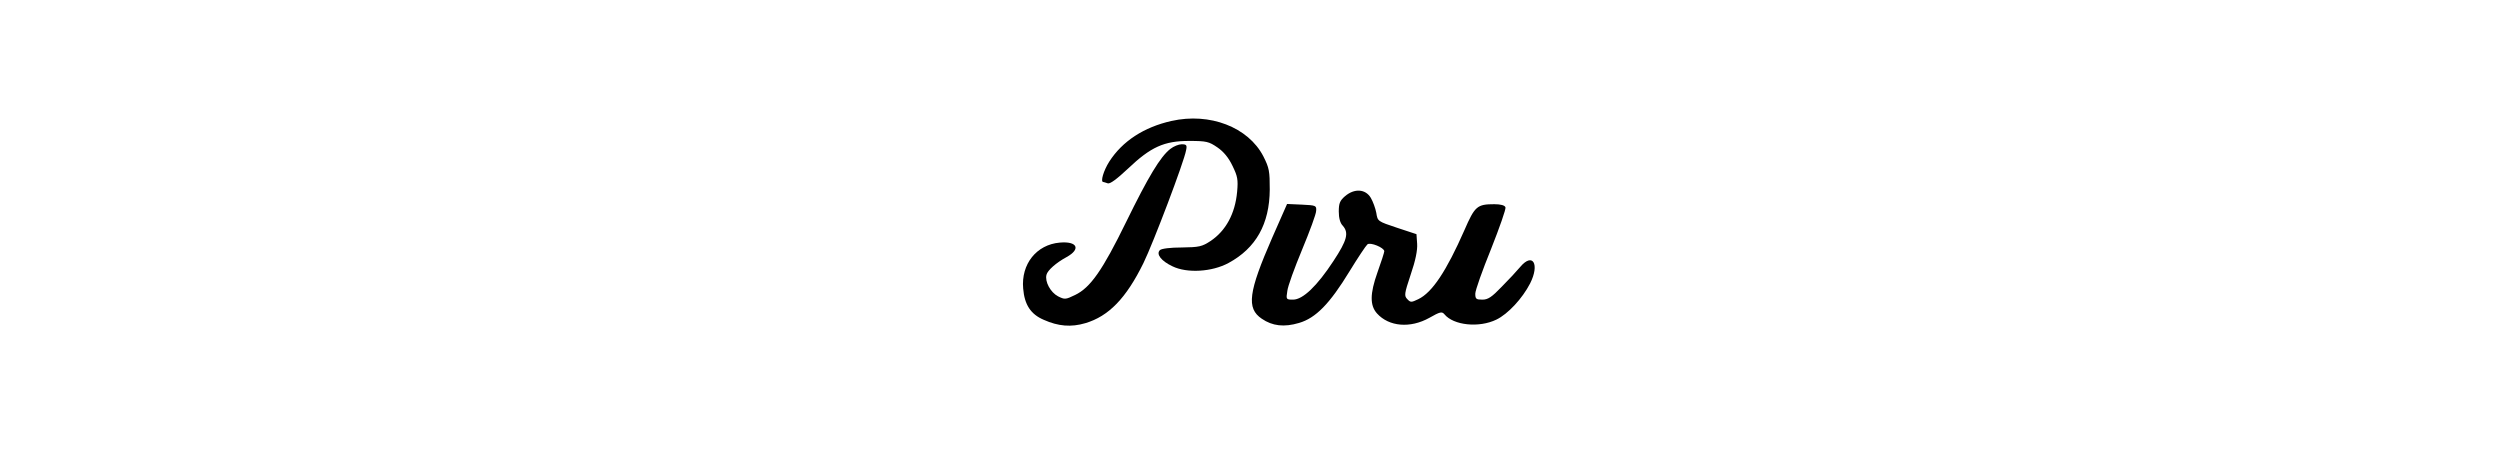 <?xml version="1.0" encoding="UTF-8" standalone="yes"?>
<svg version="1.0" xmlns="http://www.w3.org/2000/svg" width="900pt" height="163pt" viewBox="0 0 1125 204" preserveAspectRatio="xMidYMid meet">
  <g transform="translate(0,204) scale(0.1,-0.1)" fill="#000000" stroke="none">
    <path d="M5271 1495 c-124 -28 -221 -91 -280 -183 -26 -41 -41 -92 -27 -92 2
0 11 -3 20 -6 10 -4 41 19 91 66 103 98 163 125 276 125 78 0 89 -3 127 -29
28 -19 51 -47 68 -83 23 -47 26 -62 21 -117 -9 -99 -51 -176 -120 -222 -38
-25 -51 -28 -129 -29 -51 0 -92 -5 -99 -12 -18 -18 6 -49 57 -73 66 -32 178
-25 252 15 124 67 185 176 186 331 0 82 -2 97 -29 150 -68 131 -241 198 -414
159z"/>
    <path d="M5266 1369 c-45 -35 -99 -125 -199 -329 -106 -217 -161 -296 -230
-329 -43 -21 -47 -21 -77 -6 -34 18 -60 66 -52 97 5 20 43 54 91 80 65 36 48
72 -31 65 -105 -9 -175 -97 -165 -207 6 -73 34 -116 93 -141 65 -29 123 -34
187 -15 105 31 184 112 262 271 44 90 183 456 192 508 5 23 2 27 -20 27 -13 0
-36 -9 -51 -21z"/>
    <path d="M6053 1156 c-23 -20 -28 -32 -28 -69 0 -29 6 -52 18 -64 28 -32 20
-65 -42 -159 -74 -113 -138 -174 -182 -174 -31 0 -32 1 -26 38 2 22 33 106 67
188 34 82 63 160 63 174 2 24 -1 25 -64 28 l-67 3 -67 -152 c-107 -245 -117
-318 -47 -365 48 -33 101 -39 168 -19 75 22 138 86 227 232 38 62 74 116 81
122 13 11 76 -15 76 -31 0 -5 -14 -49 -31 -96 -34 -96 -34 -148 -2 -184 54
-60 150 -68 236 -20 49 28 57 29 68 16 41 -50 156 -62 234 -24 52 25 117 95
152 163 44 87 12 141 -44 75 -15 -18 -53 -59 -84 -90 -45 -47 -62 -58 -87 -58
-28 0 -32 3 -32 27 0 15 32 105 71 201 38 96 68 181 65 188 -3 9 -22 14 -50
14 -78 0 -88 -9 -135 -117 -81 -184 -145 -281 -208 -311 -31 -15 -35 -15 -49
0 -15 15 -14 24 15 111 22 64 31 110 29 139 l-3 43 -88 29 c-87 29 -87 29 -93
67 -4 21 -15 51 -25 68 -24 40 -74 43 -116 7z"/>
  </g>
</svg>